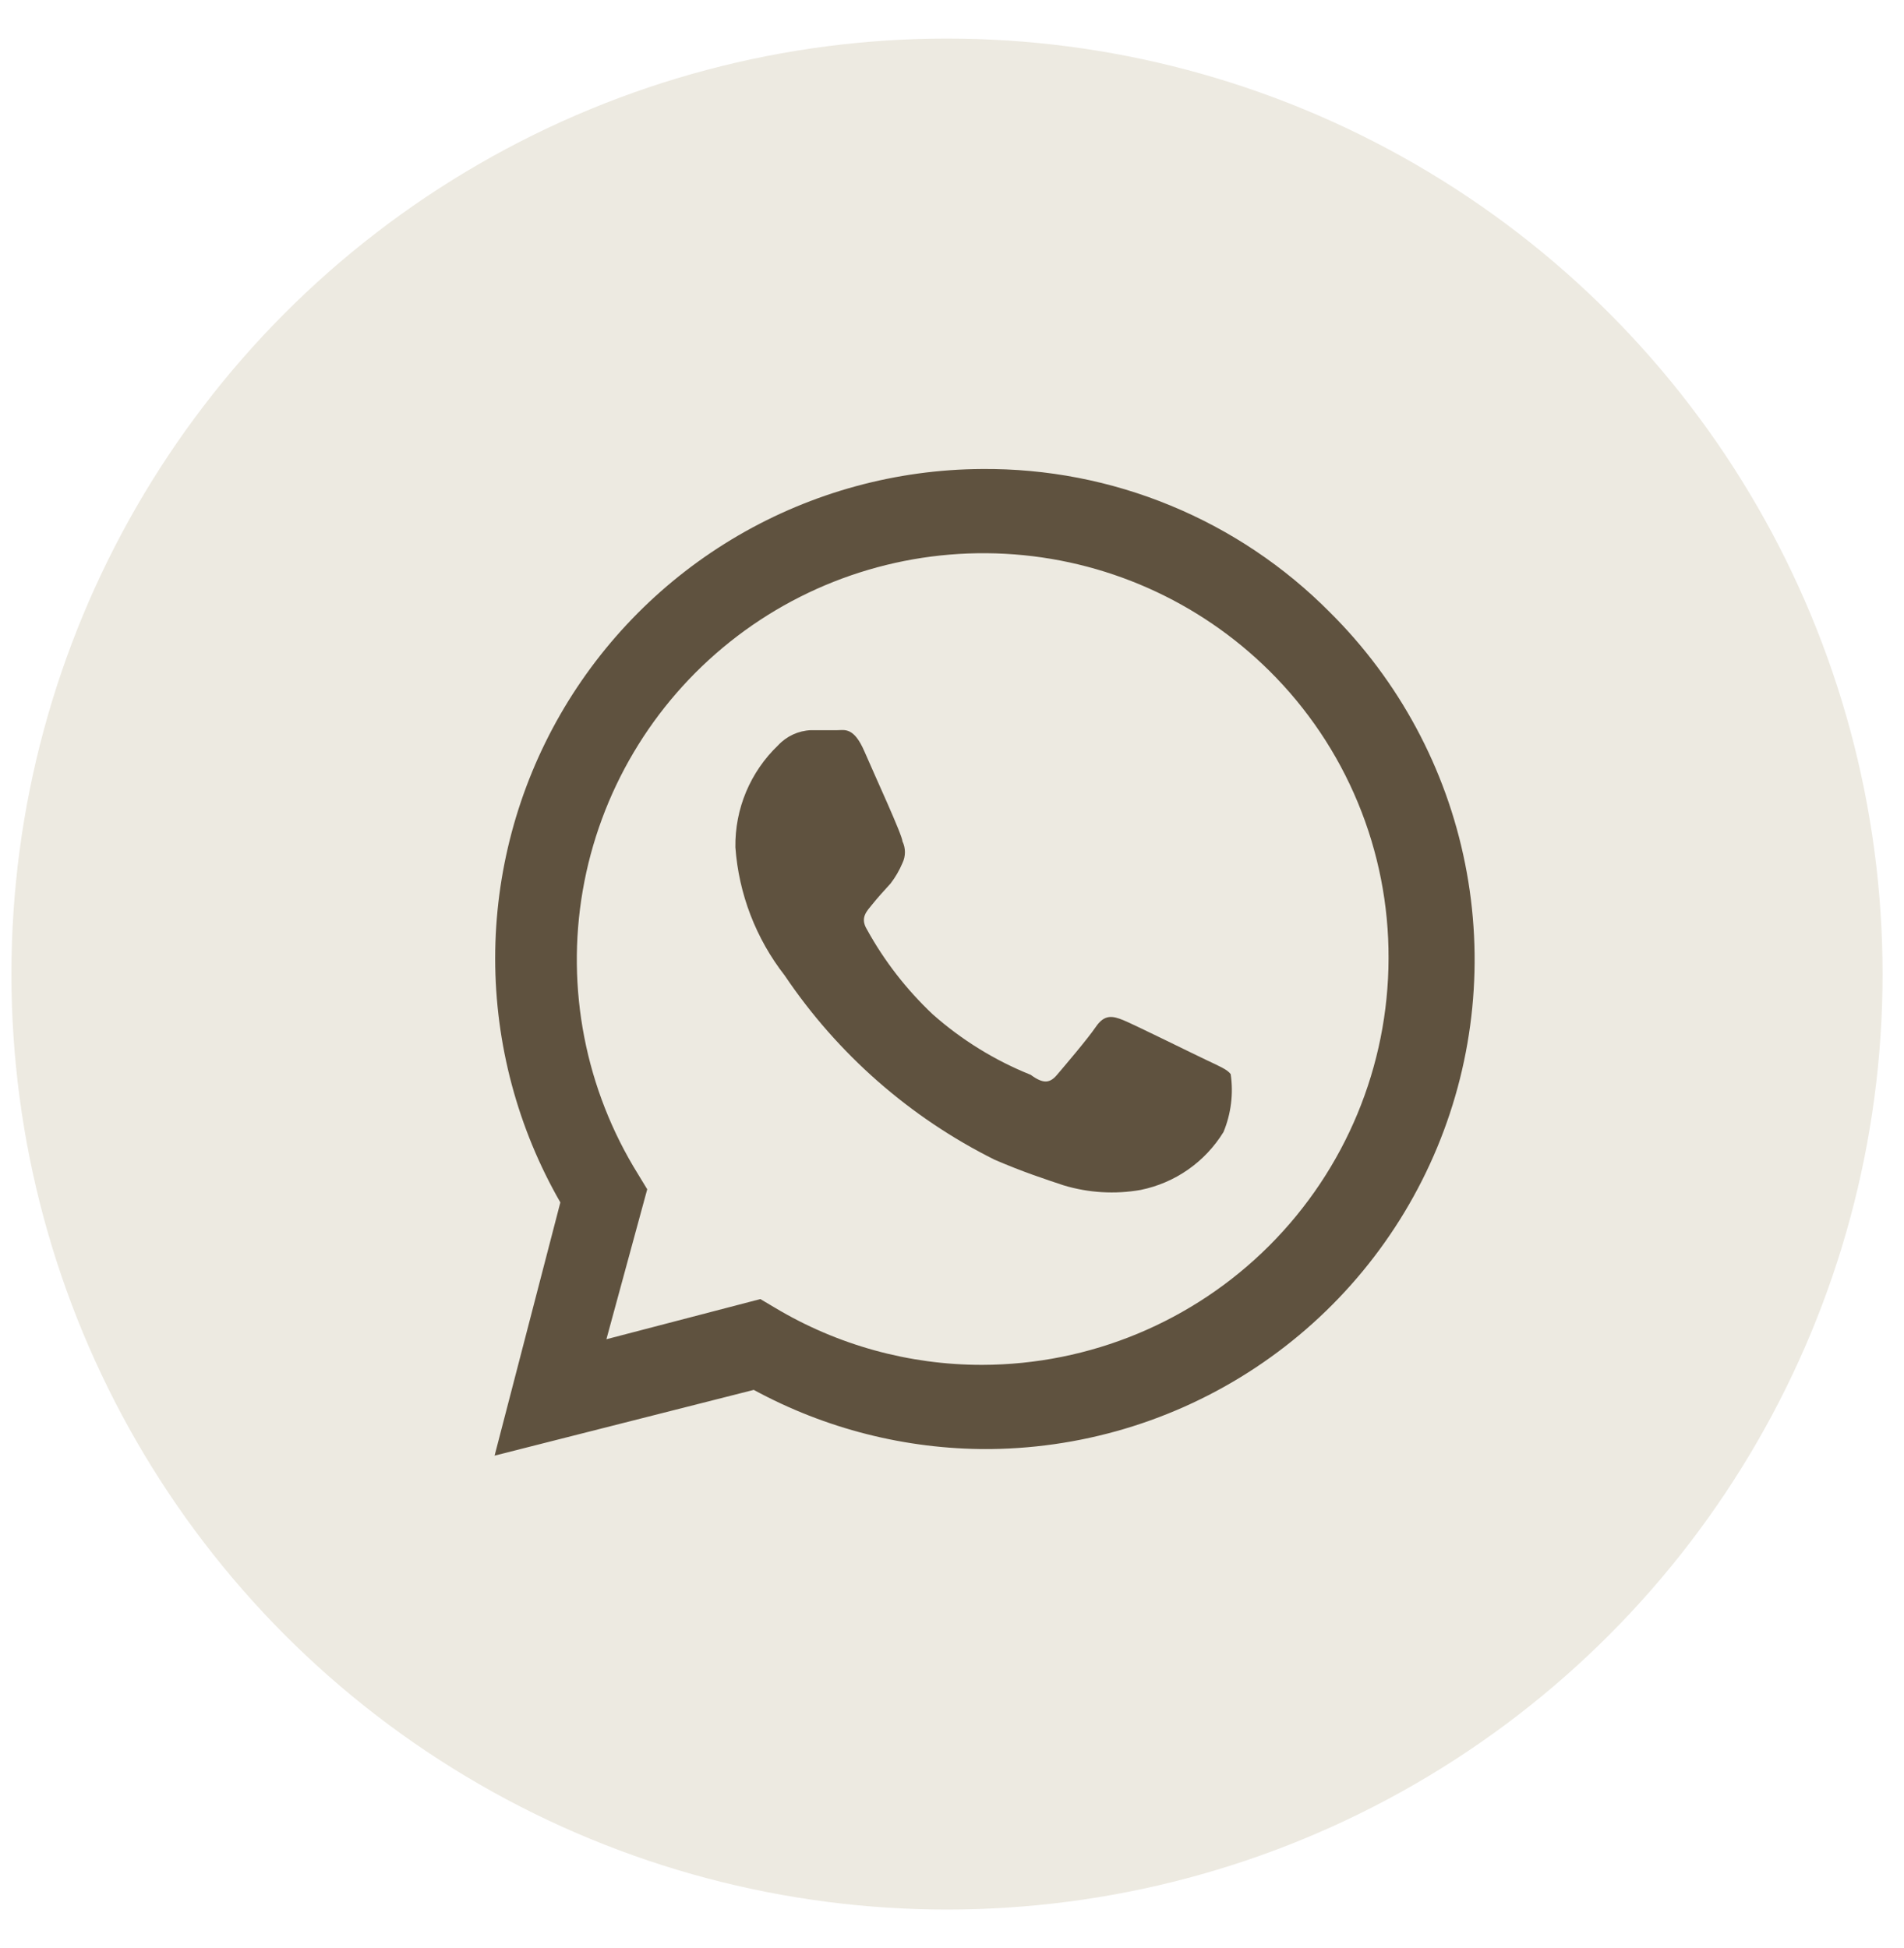 <?xml version="1.0" encoding="UTF-8"?> <svg xmlns="http://www.w3.org/2000/svg" width="43" height="44" viewBox="0 0 43 44" fill="none"> <circle cx="21.387" cy="22" r="21.129" fill="#EDEAE1"></circle> <path d="M27.26 23.949C26.977 23.816 25.625 23.147 25.373 23.043C25.12 22.939 24.942 22.91 24.749 23.192C24.556 23.474 24.036 24.083 23.872 24.276C23.709 24.469 23.56 24.484 23.278 24.276C22.467 23.951 21.719 23.489 21.065 22.91C20.473 22.352 19.971 21.705 19.579 20.993C19.416 20.726 19.579 20.577 19.698 20.428C19.817 20.28 19.965 20.116 20.114 19.953C20.222 19.812 20.312 19.657 20.381 19.493C20.418 19.416 20.437 19.332 20.437 19.247C20.437 19.163 20.418 19.079 20.381 19.002C20.381 18.869 19.757 17.517 19.52 16.967C19.282 16.417 19.074 16.492 18.91 16.492H18.316C18.033 16.503 17.766 16.626 17.573 16.833C17.263 17.13 17.016 17.488 16.85 17.884C16.684 18.28 16.602 18.706 16.608 19.136C16.684 20.191 17.072 21.199 17.722 22.033C18.916 23.806 20.548 25.239 22.461 26.193C23.115 26.475 23.62 26.638 24.021 26.772C24.584 26.942 25.18 26.978 25.759 26.876C26.144 26.798 26.509 26.642 26.831 26.417C27.153 26.192 27.425 25.903 27.631 25.569C27.802 25.156 27.859 24.704 27.794 24.261C27.72 24.157 27.542 24.083 27.26 23.949Z" fill="#5F523F"></path> <path d="M30.037 13.832C29.01 12.795 27.785 11.974 26.435 11.418C25.086 10.861 23.638 10.581 22.178 10.593C20.244 10.603 18.347 11.121 16.676 12.093C15.005 13.066 13.618 14.461 12.654 16.137C11.69 17.814 11.183 19.714 11.183 21.648C11.184 23.581 11.691 25.481 12.655 27.158L11.17 32.877L17.023 31.392C18.641 32.272 20.455 32.732 22.297 32.729H22.178C24.374 32.743 26.524 32.103 28.355 30.89C30.185 29.678 31.613 27.948 32.456 25.92C33.299 23.893 33.519 21.66 33.088 19.508C32.658 17.355 31.595 15.379 30.037 13.832ZM22.178 30.827C20.53 30.828 18.913 30.382 17.499 29.535L17.172 29.341L13.695 30.248L14.617 26.861L14.409 26.519C13.222 24.608 12.778 22.328 13.161 20.112C13.544 17.896 14.728 15.897 16.487 14.495C18.245 13.094 20.458 12.387 22.704 12.508C24.95 12.629 27.073 13.571 28.67 15.154C29.527 16.004 30.206 17.015 30.667 18.13C31.129 19.244 31.364 20.44 31.359 21.646C31.355 24.08 30.387 26.413 28.666 28.134C26.945 29.855 24.612 30.823 22.178 30.827Z" fill="#5F523F"></path> </svg> 